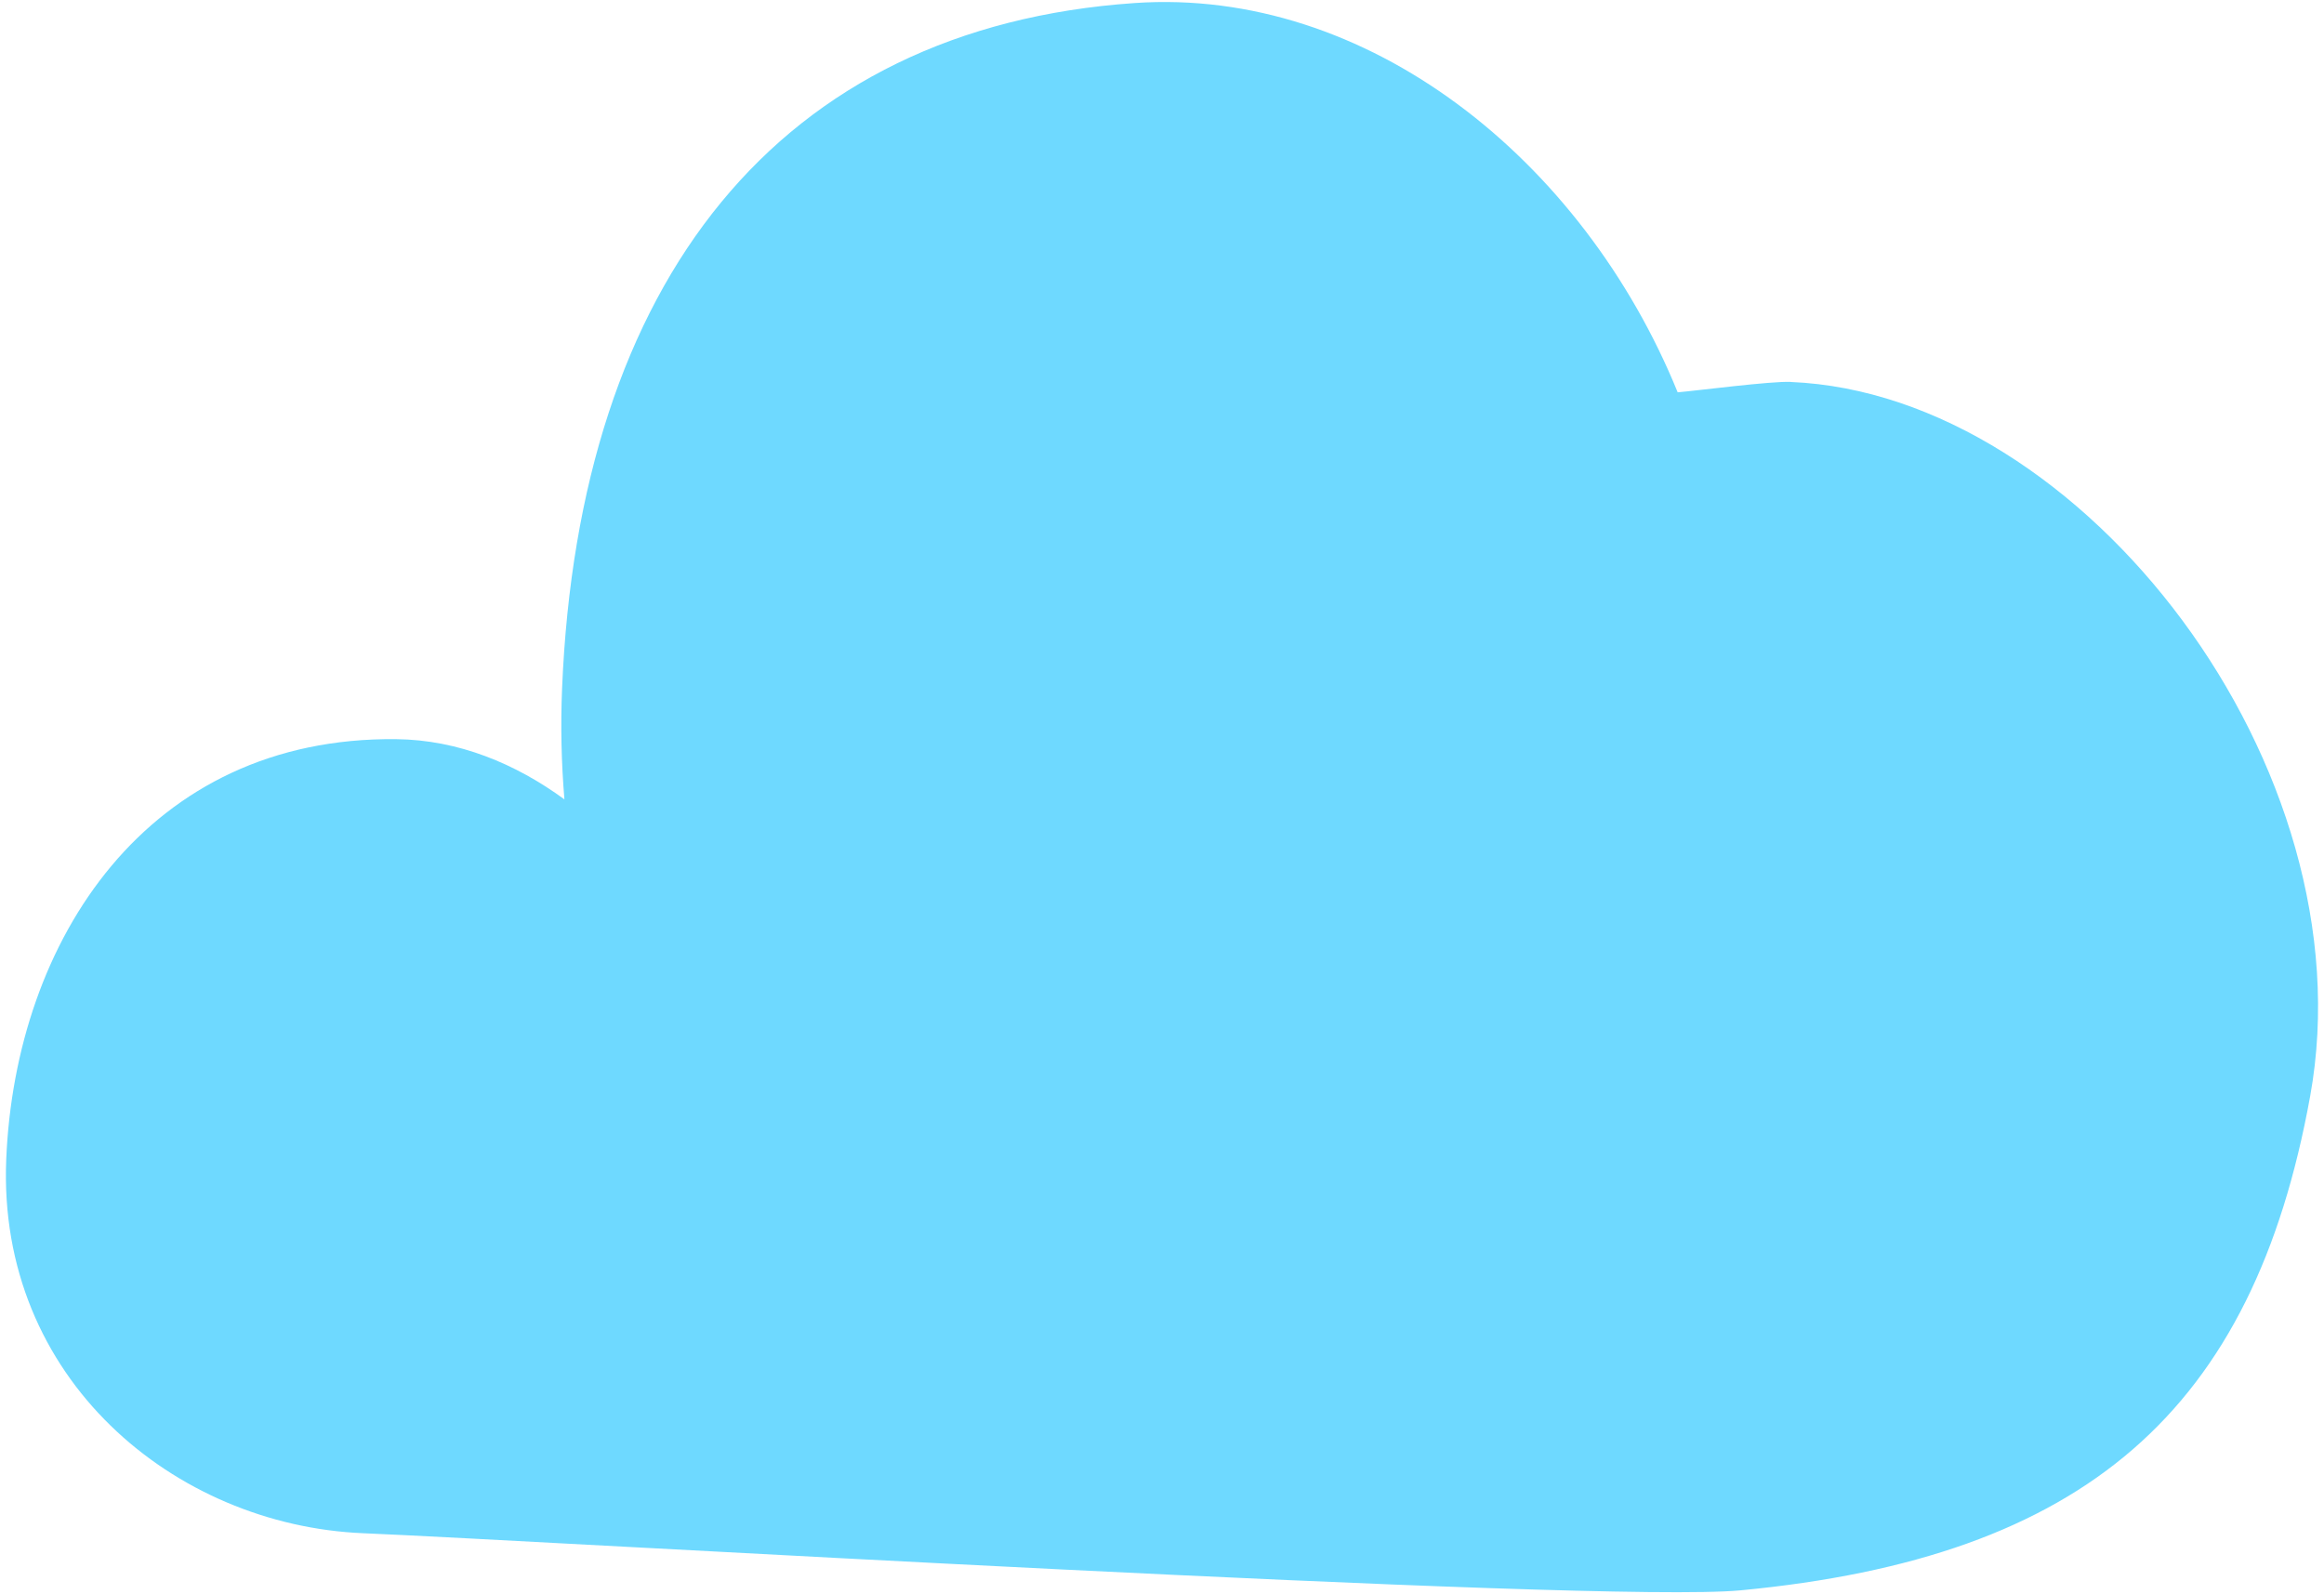 <?xml version="1.0" encoding="UTF-8"?> <svg xmlns="http://www.w3.org/2000/svg" width="328" height="225" viewBox="0 0 328 225" fill="none"><path d="M252.75 53.91C249.88 53.79 239.58 55.14 236.78 55.38C223.4 22.5 192.96 -1.83 160.13 0.43C109.87 3.89 81.71 39.75 79.33 97.17C79.11 102.48 79.23 107.72 79.66 112.84C72.77 107.8 64.69 104.43 55.91 104.34C20.81 103.96 2.16 132.7 0.88 163.65C-0.4 194.6 24.62 215.32 51.27 216.43C75.47 217.43 225.54 226.4 245.67 224.49C294.27 219.87 318 199.18 326.05 154.72C334.43 108.43 294.06 55.63 252.74 53.92" fill="#6ED9FF"></path></svg> 